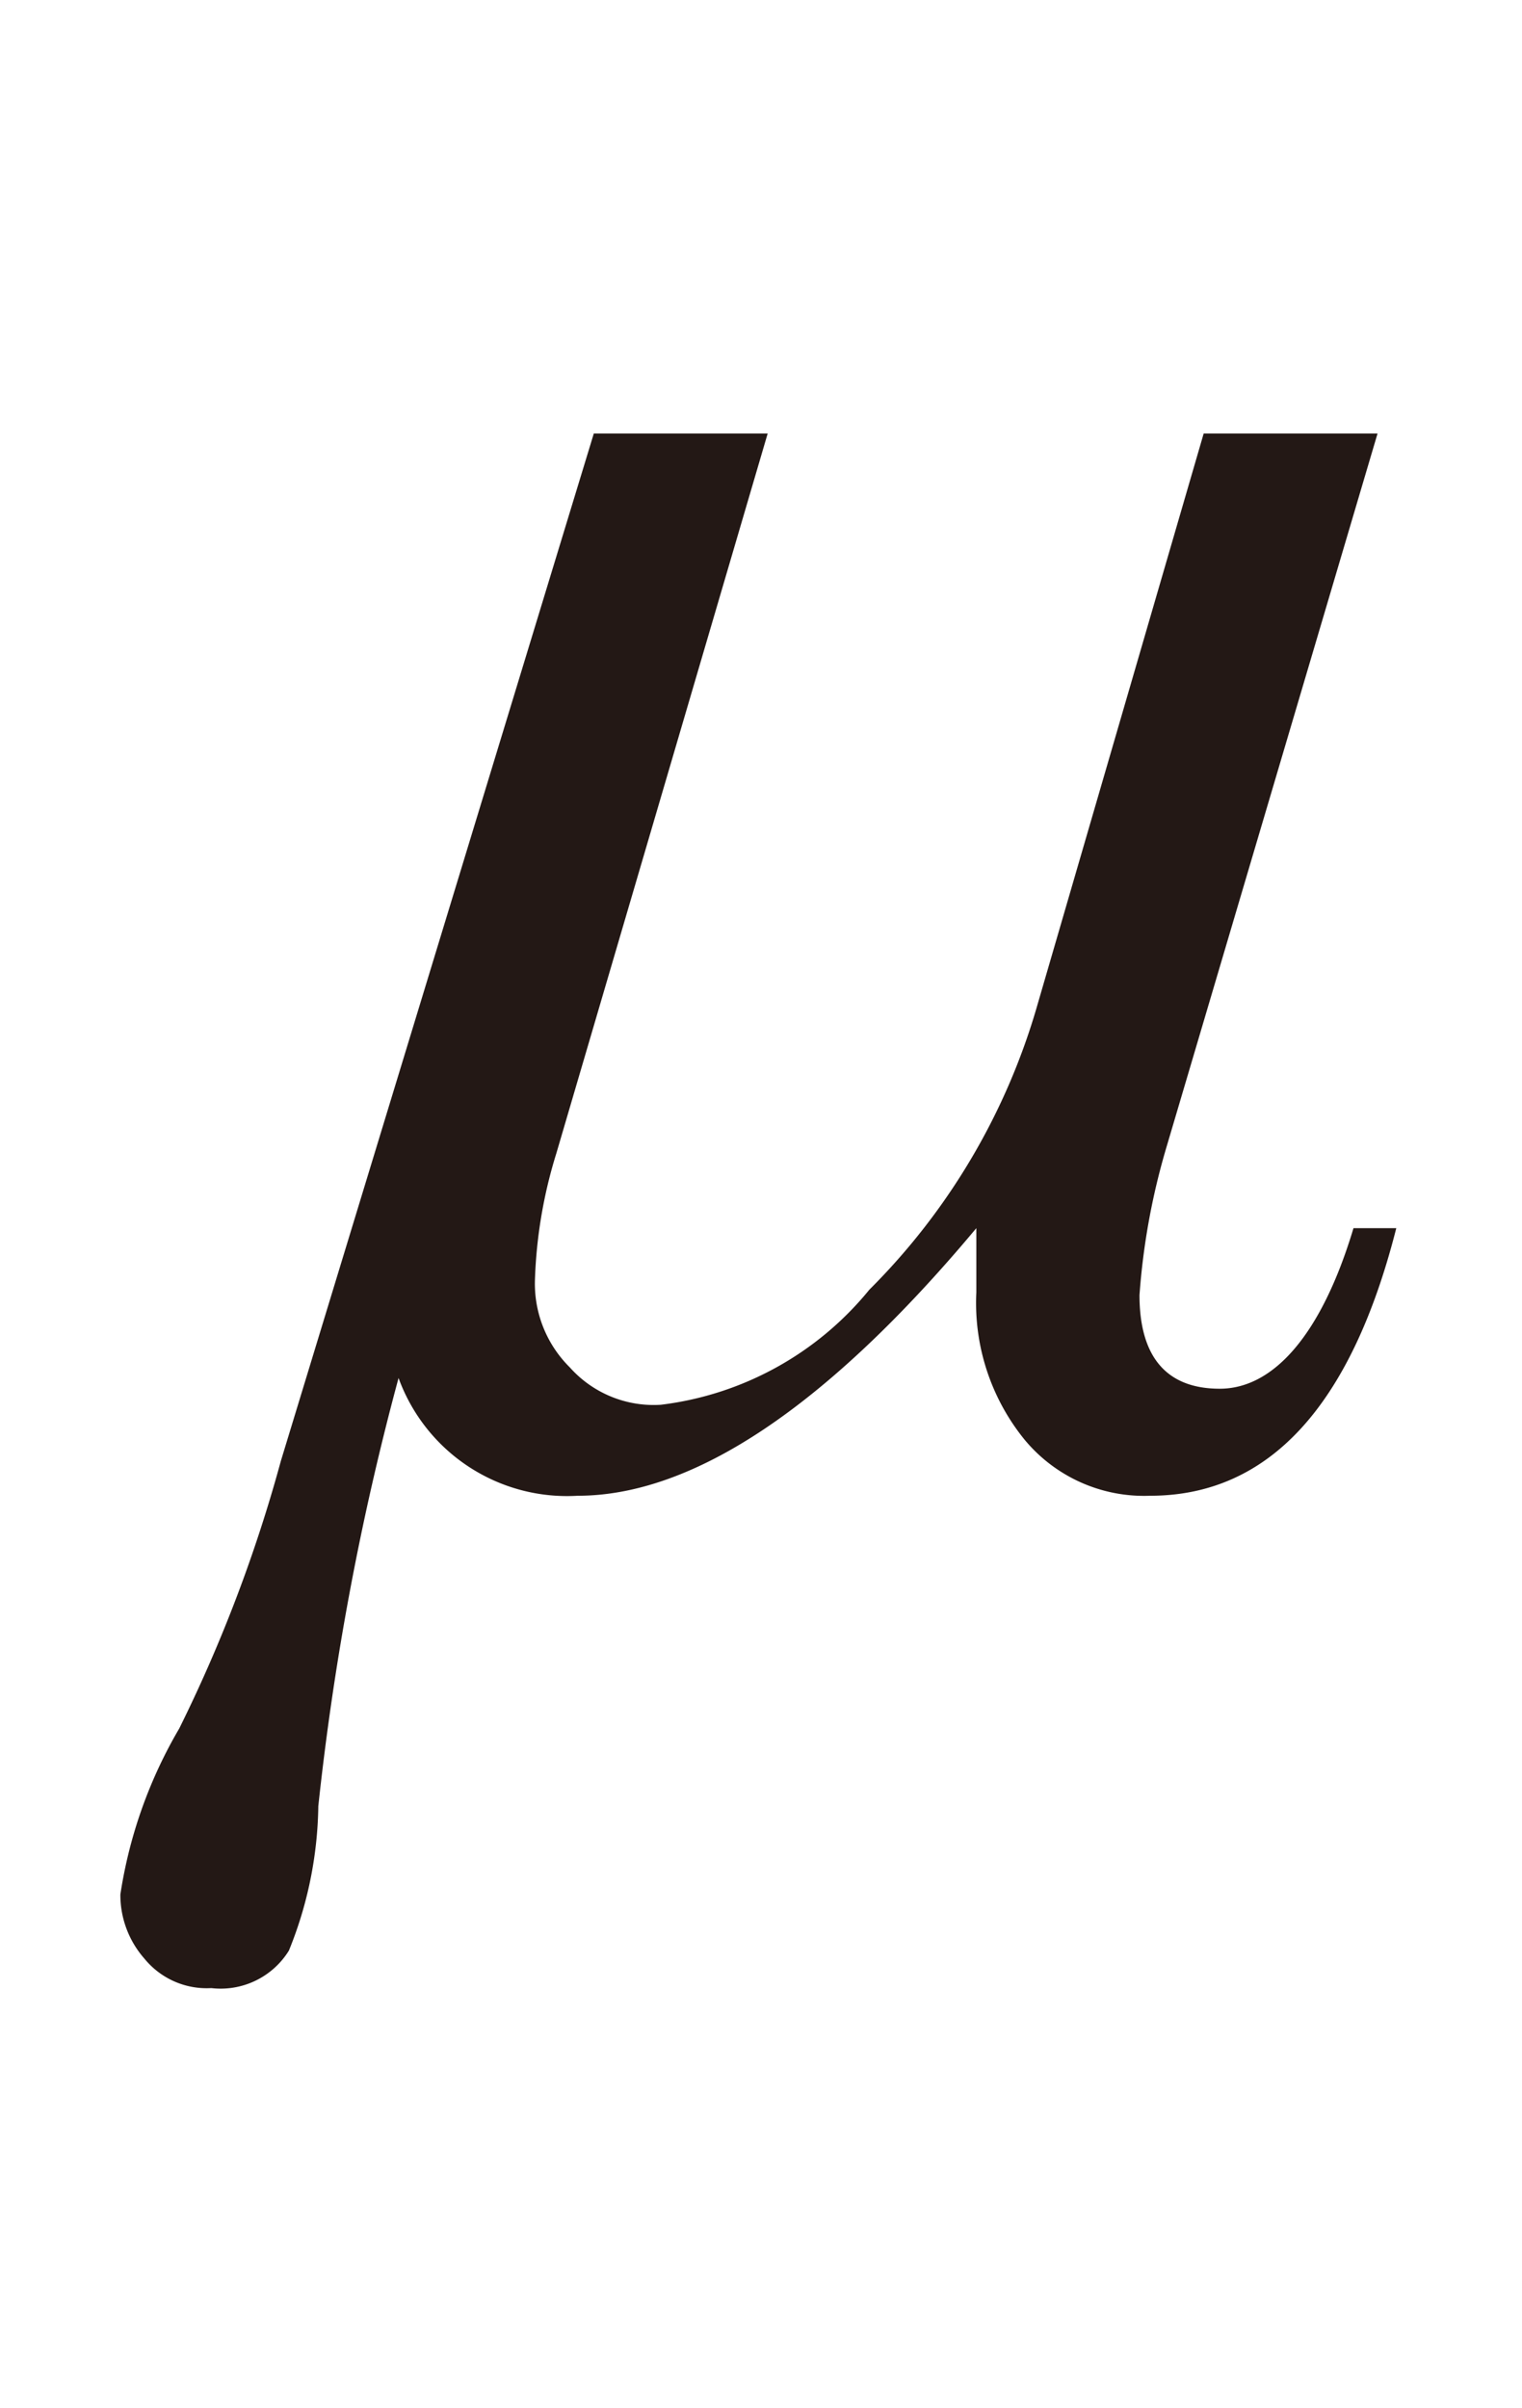 <svg id="レイヤー_1" data-name="レイヤー 1" xmlns="http://www.w3.org/2000/svg" viewBox="0 0 5.69 9"><defs><style>.cls-1{fill:#231815;}</style></defs><path class="cls-1" d="M2.22,1.62h.65L2.08,4.31A1.78,1.78,0,0,0,2,4.78a.44.44,0,0,0,.13.33.42.42,0,0,0,.34.14,1.19,1.19,0,0,0,.78-.43,2.46,2.46,0,0,0,.63-1.07L4.5,1.62h.65L4.36,4.29a2.59,2.59,0,0,0-.1.55c0,.23.1.35.3.35s.38-.2.5-.6h.16c-.17.67-.48,1-.92,1a.58.58,0,0,1-.47-.21.81.81,0,0,1-.18-.55s0-.13,0-.24c-.56.67-1.06,1-1.49,1a.67.67,0,0,1-.67-.44,10.35,10.35,0,0,0-.3,1.6,1.48,1.48,0,0,1-.11.54.3.3,0,0,1-.29.14.3.3,0,0,1-.25-.11.36.36,0,0,1-.09-.24,1.74,1.74,0,0,1,.22-.62,5.51,5.51,0,0,0,.38-1Z"/></svg>